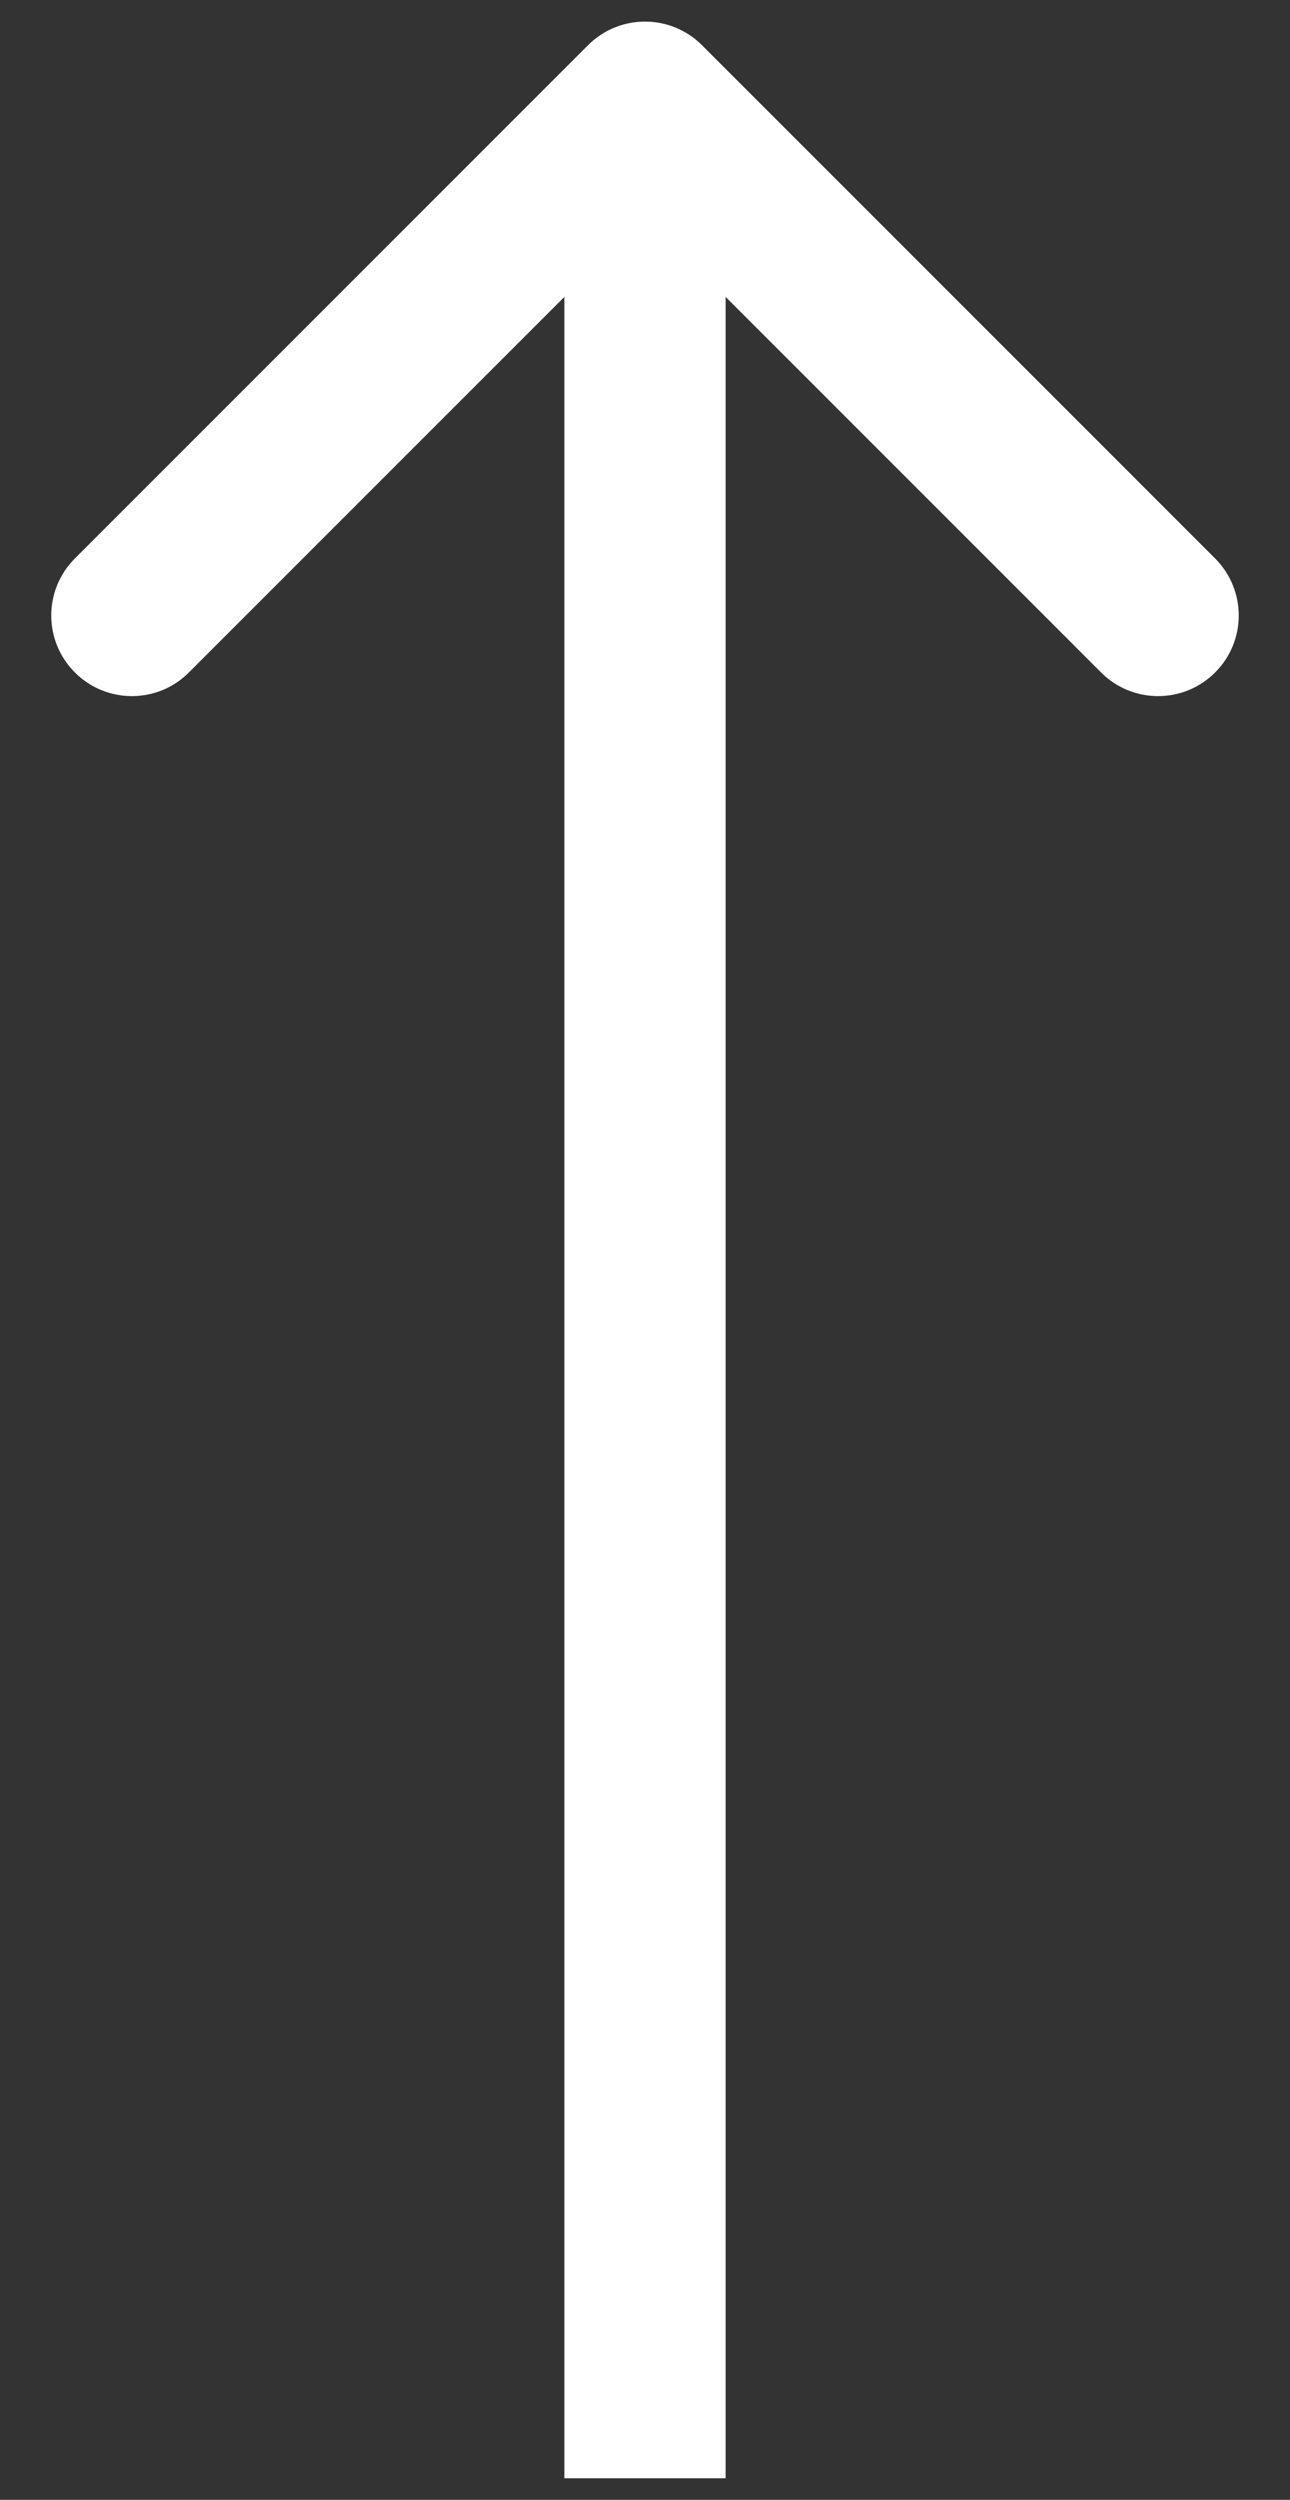 <svg width="16" height="31" viewBox="0 0 16 31" fill="none" xmlns="http://www.w3.org/2000/svg">
<rect x="0" y="0" width="16" height="31" fill="#333333" stroke="none"/>
<path d="M8.707 0.561C8.317 0.17 7.683 0.17 7.293 0.561L0.929 6.925C0.538 7.316 0.538 7.949 0.929 8.339C1.319 8.73 1.953 8.73 2.343 8.339L8 2.682L13.657 8.339C14.047 8.73 14.681 8.73 15.071 8.339C15.462 7.949 15.462 7.316 15.071 6.925L8.707 0.561ZM8 30.732L9 30.732L9 1.268L8 1.268L7 1.268L7 30.732L8 30.732Z" fill="white"/>
</svg>

